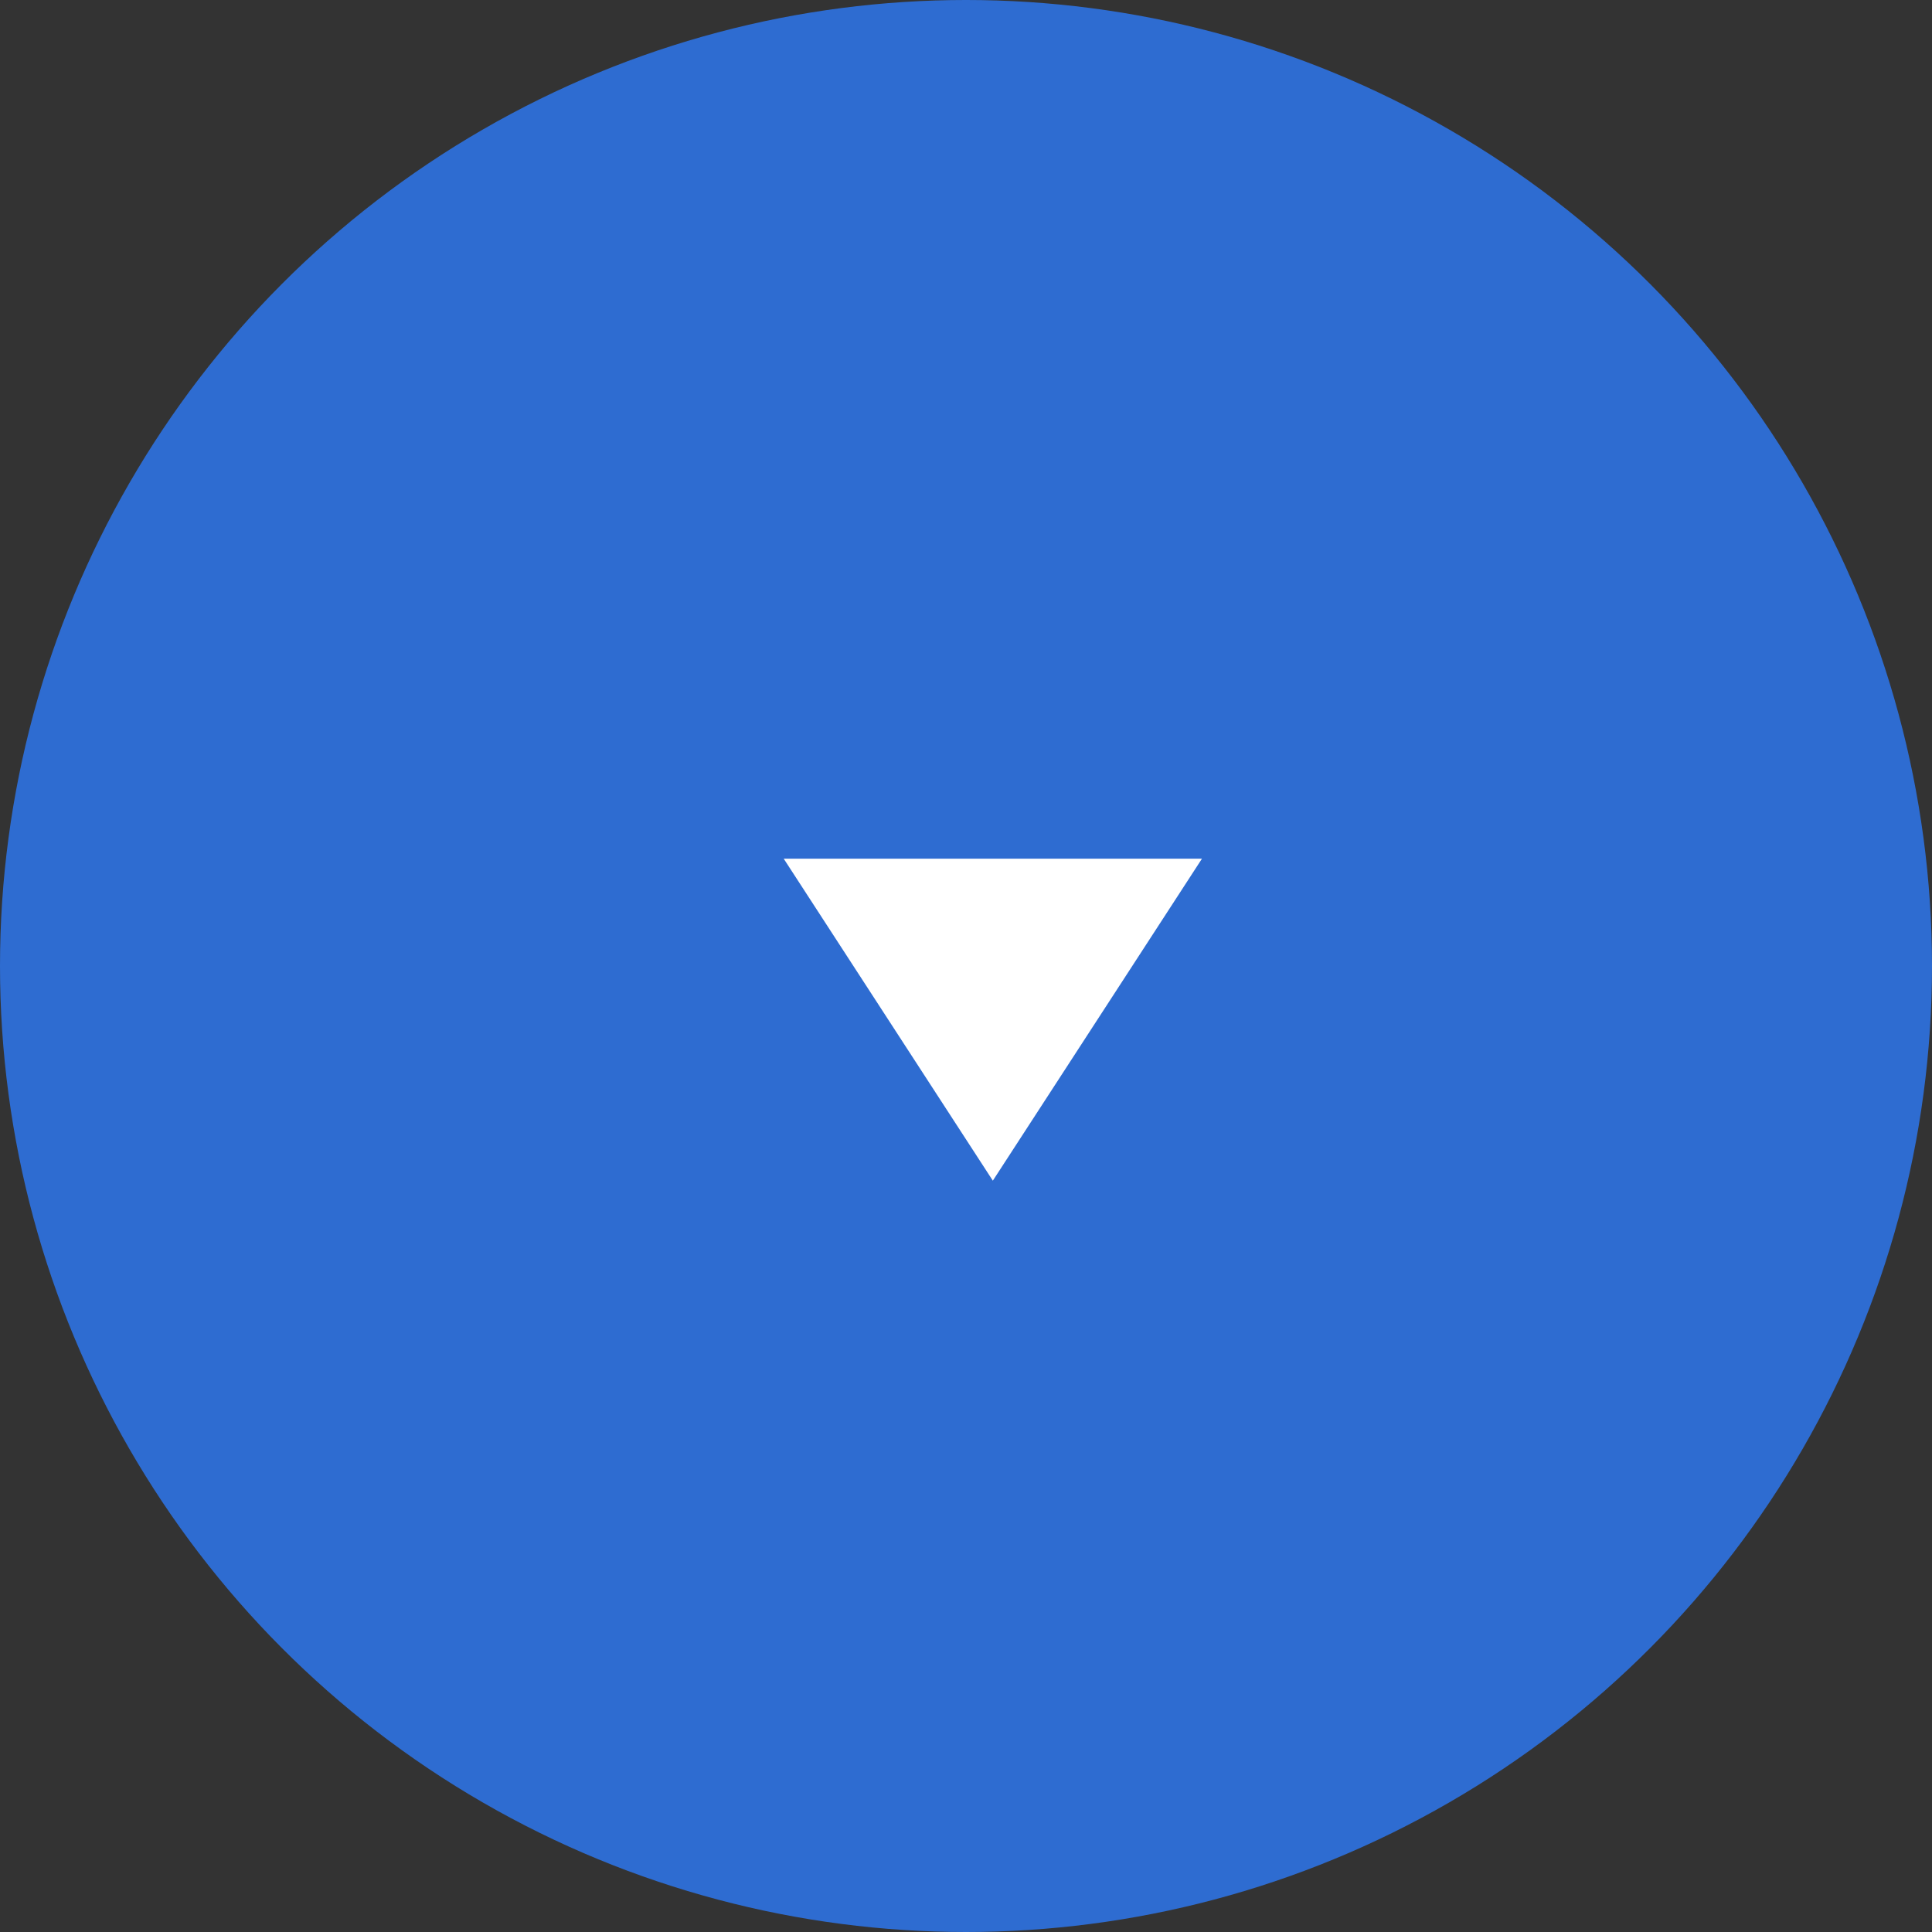 <?xml version="1.0" encoding="UTF-8"?> <svg xmlns="http://www.w3.org/2000/svg" width="36" height="36" viewBox="0 0 36 36" fill="none"><rect x="0" y="0" width="36" height="36" fill="#333333" stroke="none"/> <circle cx="18" cy="18" r="18" fill="#2E6CD1"></circle> <path d="M18.5 22L14.603 16L22.397 16L18.5 22Z" fill="white"></path> </svg> 